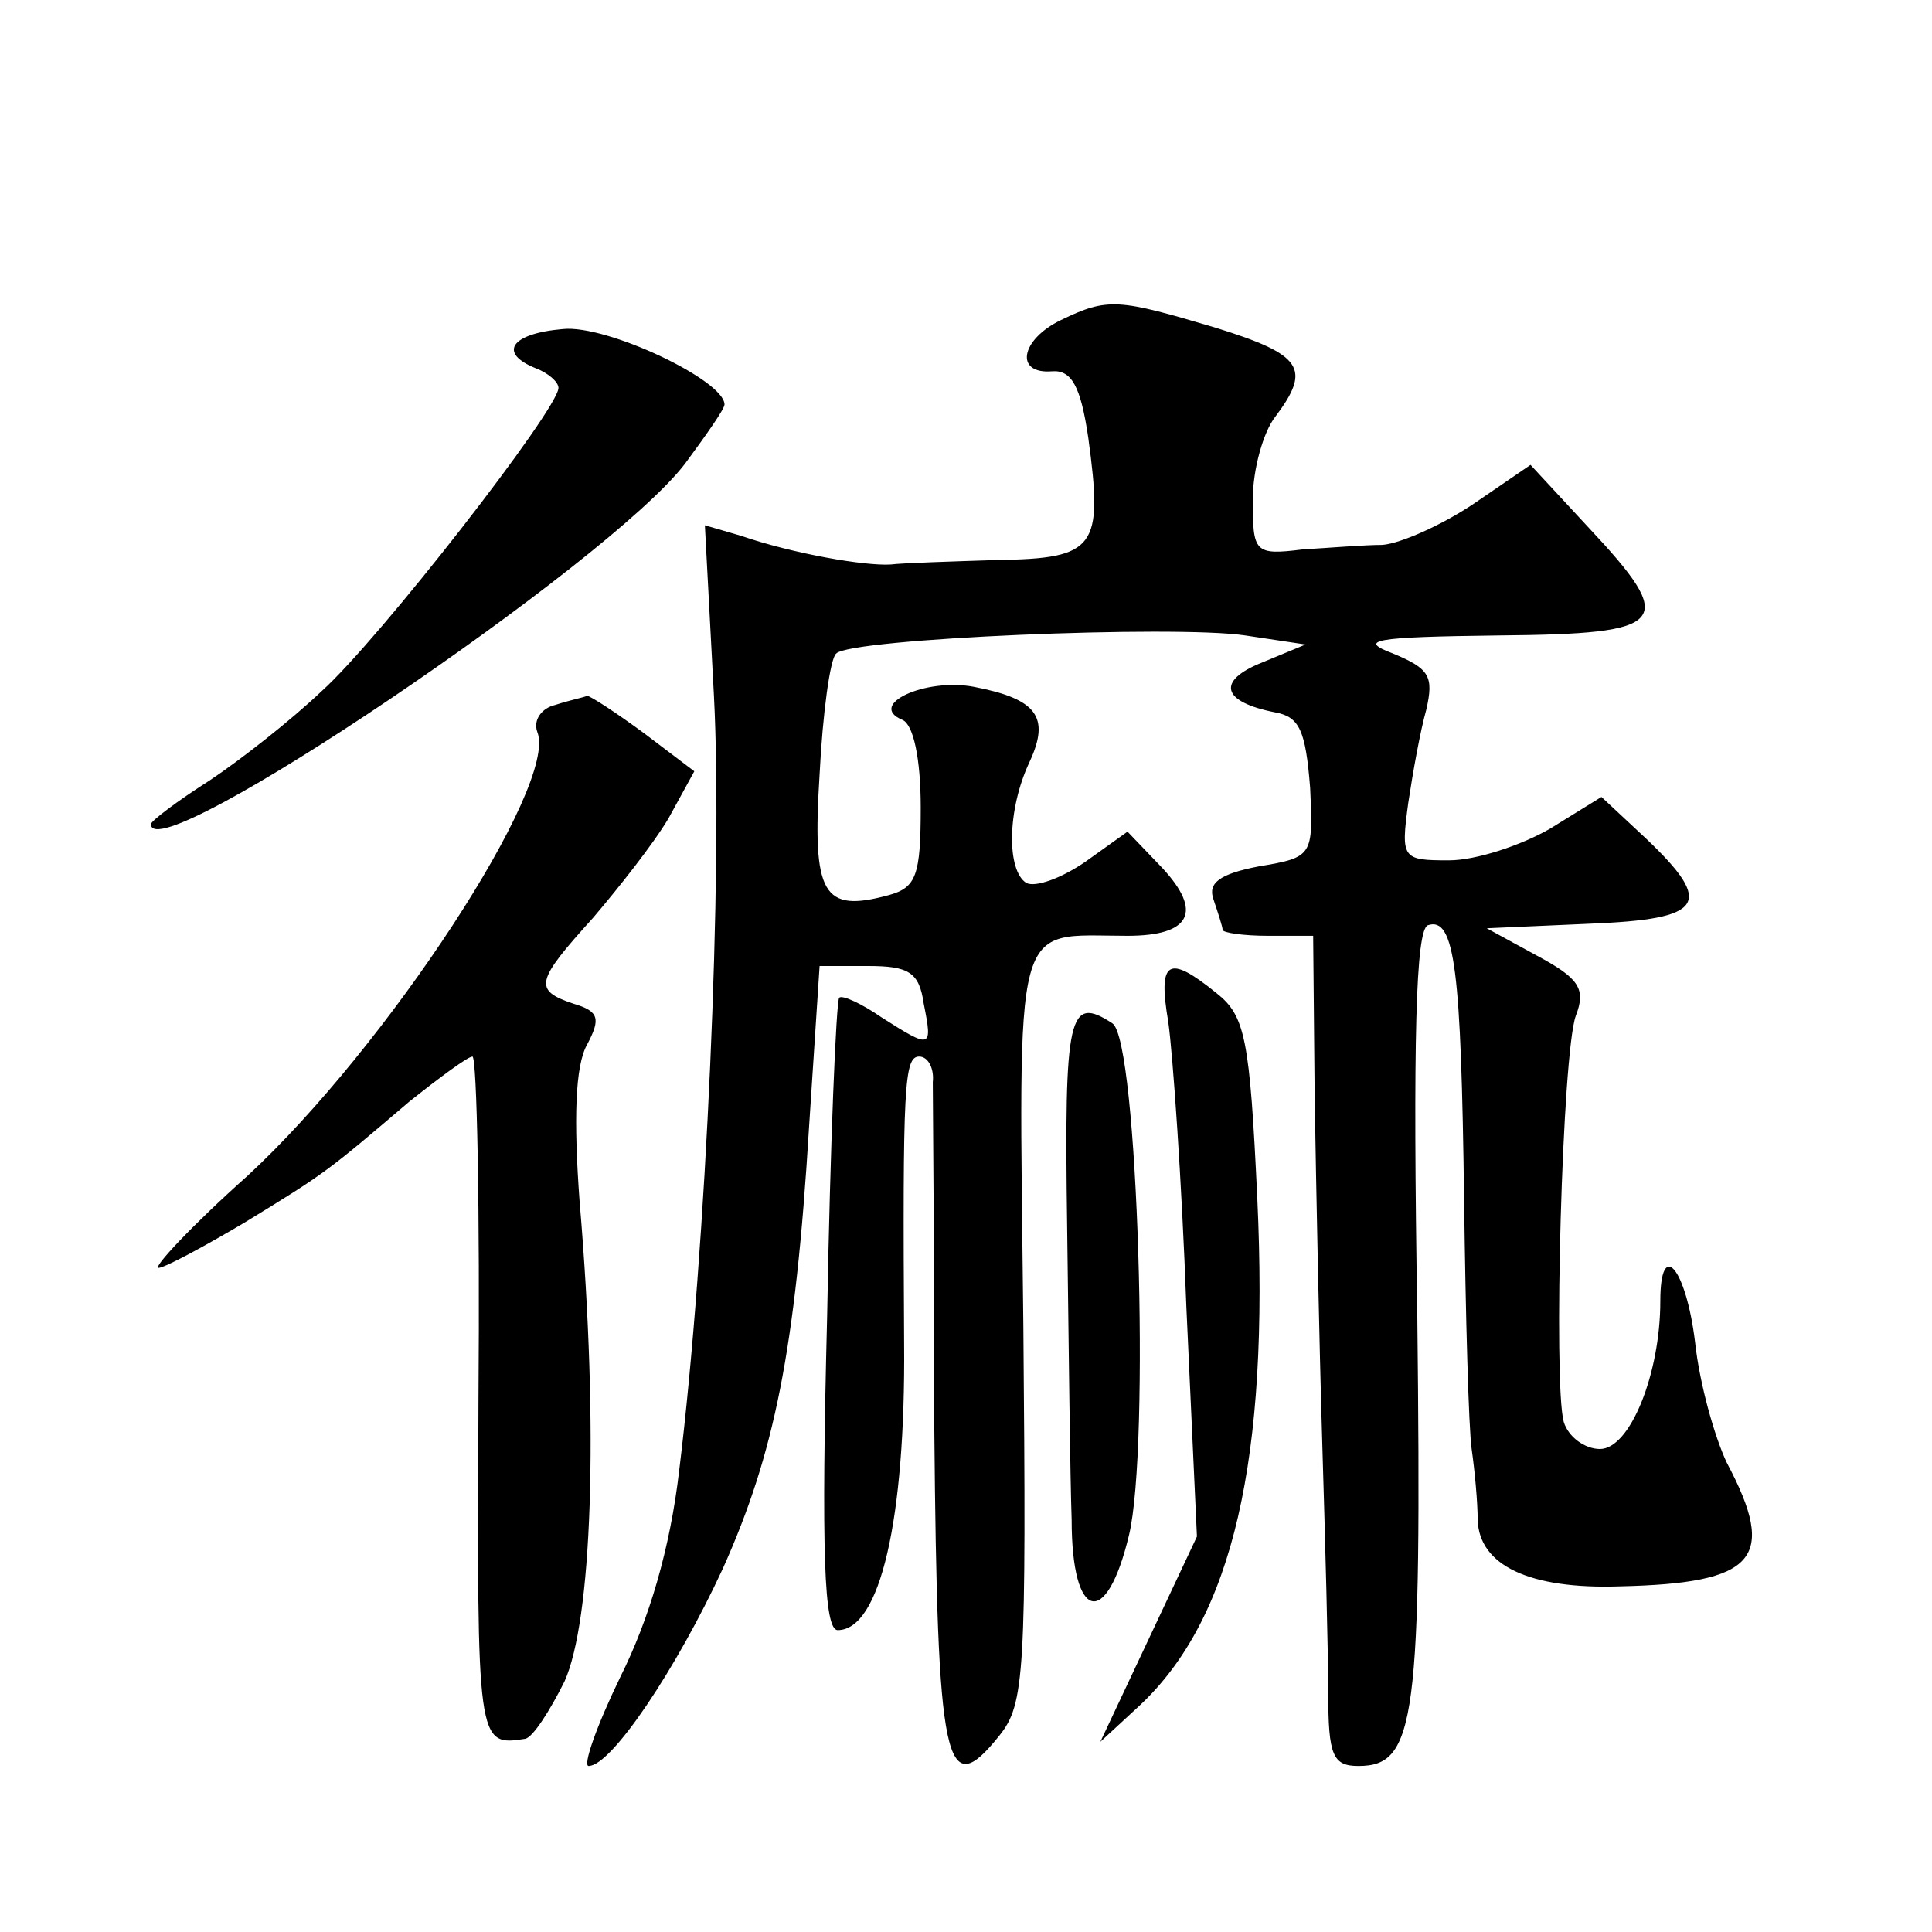 <?xml version="1.0" standalone="no"?>
<!DOCTYPE svg PUBLIC "-//W3C//DTD SVG 20010904//EN"
 "http://www.w3.org/TR/2001/REC-SVG-20010904/DTD/svg10.dtd">
<svg version="1.0" xmlns="http://www.w3.org/2000/svg"
 width="128pt" height="128pt" viewBox="0 0 128 128"
 preserveAspectRatio="xMidYMid meet">
<g transform="translate(0,128) scale(0.1,-0.1)"
fill="#0" stroke="none">
<path d="M703 1068 c-27 -13 -31 -36 -6 -34 13 1 19 -10 24 -44 10 -73 5 -80 -60
-81 -31 -1 -63 -2 -71 -3 -17 -1 -64 7 -99 19 l-24 7 6 -113 c6 -115 -5 -367 -23
-513 -6 -52 -20 -99 -39 -137 -16 -33 -25 -59 -21 -59 15 0 58 64 89 131 34 76
48 144 57 292 l7 107 32 0 c27 0 34 -4 37 -25 6 -30 5 -30 -28 -9 -13 9 -26 15
-28 13 -2 -2 -6 -97 -8 -211 -4 -157 -2 -208 7 -208 28 0 45 73 44 190 -1 171 0
190 10 190 6 0 10 -8 9 -17 0 -10 1 -113 1 -230 2 -223 7 -248 43 -203 17 21 18
41 16 271 -3 277 -8 259 69 259 42 0 50 16 23 45 l-23 24 -28 -20 c-16 -11 -33
-17 -39 -14 -13 8 -13 48 2 80 14 30 5 42 -37 50 -32 6 -71 -12 -47 -22 7 -3 12
-25 12 -58 0 -45 -3 -53 -21 -58 -44 -12 -51 0 -46 80 2 40 7 77 11 80 9 10 224
19 271 12 l40 -6 -29 -12 c-30 -12 -27 -26 9 -33 16 -3 20 -12 23 -50 2 -45 2 -46
-34 -52 -26 -5 -34 -11 -30 -22 3 -9 6 -18 6 -20 0 -2 14 -4 30 -4 l30 0 1 -107
c1 -60 3 -162 5 -228 2 -66 4 -141 4 -167 0 -41 3 -48 20 -48 38 0 42 30 39 298
-3 184 -1 256 7 259 18 6 22 -30 24 -182 1 -77 3 -151 5 -165 2 -14 4 -35 4 -47
1 -30 34 -46 94 -44 90 2 105 18 71 82 -8 17 -18 52 -21 80 -6 49 -23 69 -23 27
0 -48 -20 -98 -40 -98 -10 0 -21 8 -24 18 -7 26 -1 244 8 269 7 18 2 25 -26 40
l-33 18 68 3 c76 3 83 13 38 56 l-30 28 -34 -21 c-19 -11 -49 -21 -67 -21 -31 0
-32 1 -27 38 3 20 8 48 12 62 5 22 2 27 -22 37 -24 9 -13 11 70 12 113 1 119 8
59 72 l-38 41 -38 -26 c-21 -14 -48 -26 -60 -27 -12 0 -36 -2 -53 -3 -32 -4 -33
-2 -33 33 0 20 7 45 15 55 24 32 18 41 -40 59 -64 19 -71 20 -102 5z M373 1062
c-35 -3 -43 -16 -18 -26 8 -3 15 -9 15 -13 0 -14 -119 -167 -157 -201 -20 -19 -53
-45 -74 -59 -22 -14 -39 -27 -39 -29 0 -32 304 173 354 239 14 19 26 36 26 39 0
16 -78 53 -107 50z M368 813 c-9 -2 -15 -10 -12 -18 14 -35 -100 -209 -192 -294
-37 -33 -63 -61 -59 -61 4 0 30 14 57 30 54 33 55 34 109 80 20 16 39 30 42 30
3 0 5 -102 4 -227 -1 -229 -1 -230 31 -225 5 1 16 18 26 38 18 40 23 165 10 318
-4 54 -3 90 5 104 9 17 8 22 -9 27 -27 9 -25 15 13 57 17 20 40 49 50 66 l17 31
-33 25 c-19 14 -36 25 -38 25 -2 -1 -12 -3 -21 -6z M774 603 c3 -21 9 -106 12 -189
l7 -152 -32 -68 -32 -68 26 24 c62 58 86 164 78 336 -5 106 -8 121 -27 136 -32
26 -39 22 -32 -19z M707 468 c1 -79 2 -167 3 -195 0 -67 23 -73 38 -10 14 58 6
328 -11 339 -29 19 -32 6 -30 -134z"/>
</g>
</svg>
